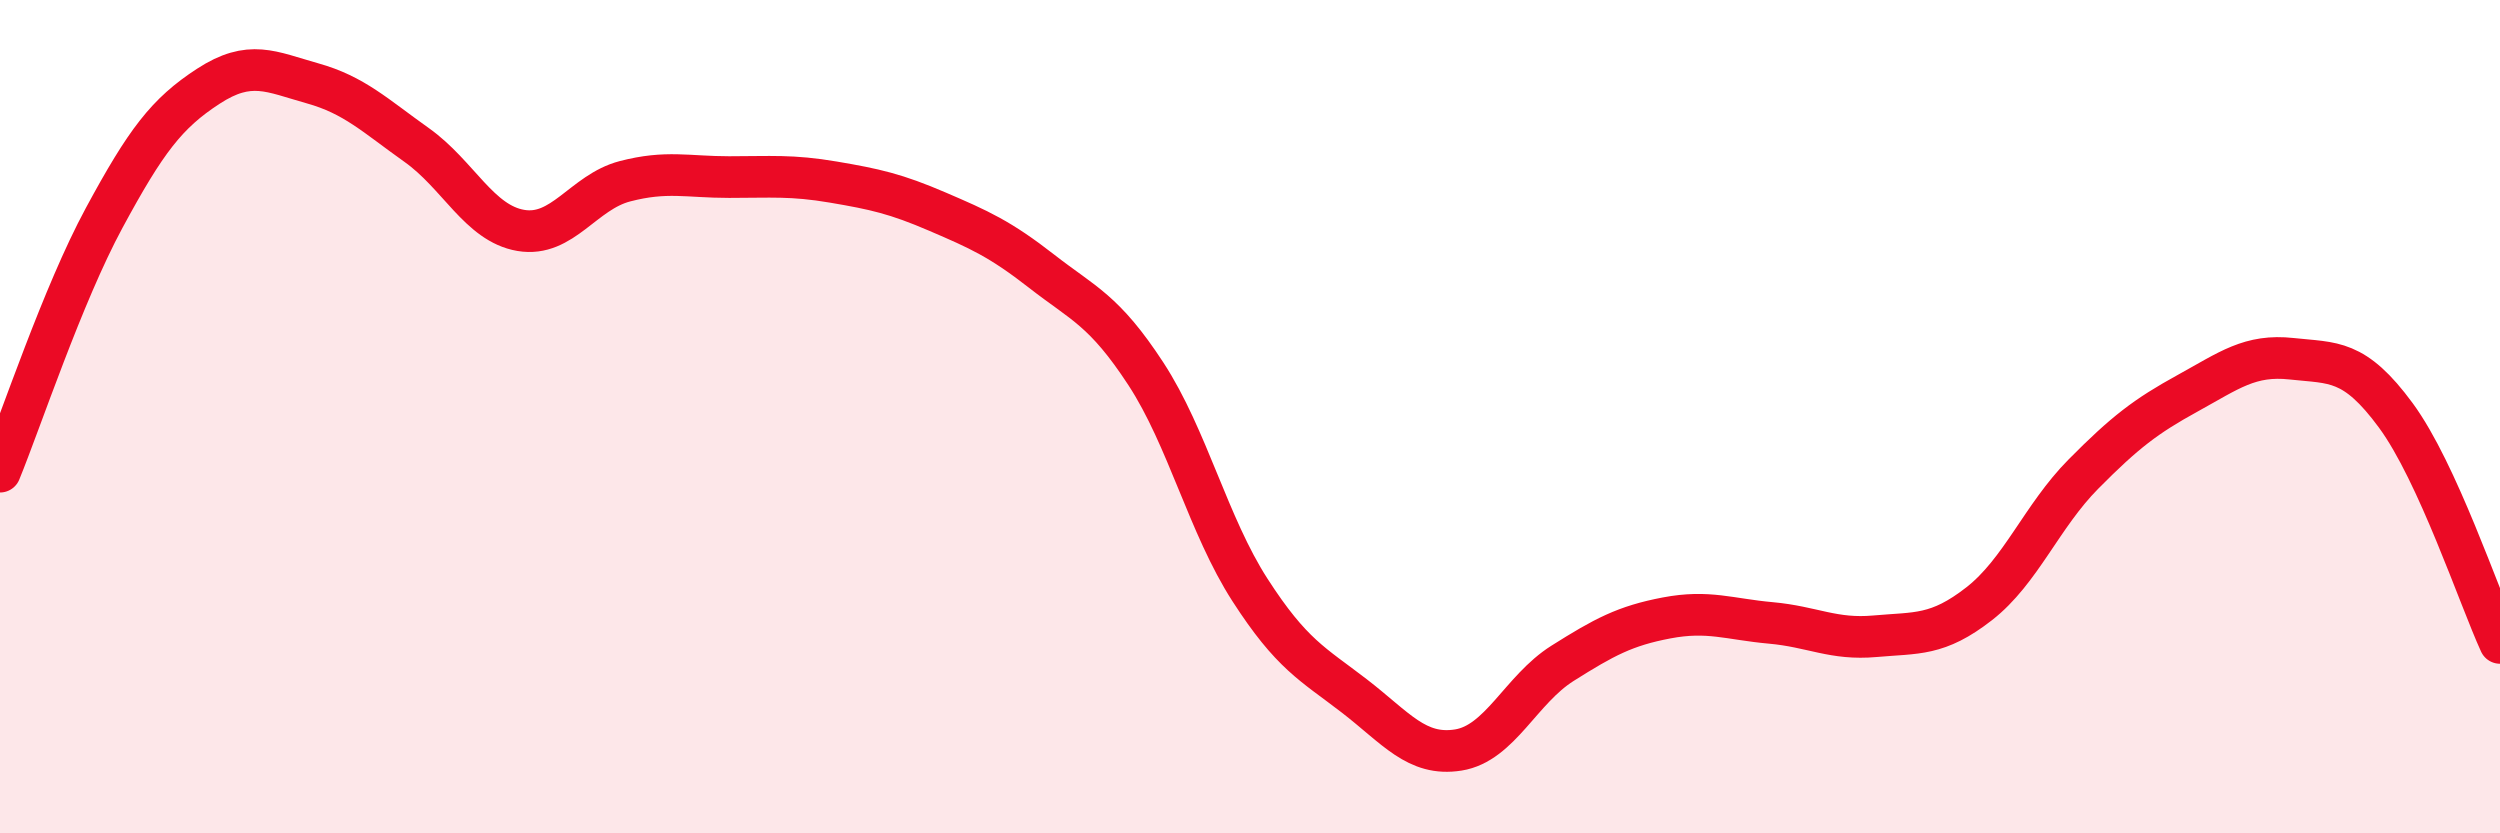 
    <svg width="60" height="20" viewBox="0 0 60 20" xmlns="http://www.w3.org/2000/svg">
      <path
        d="M 0,11.32 C 0.5,10.1 1.5,7.08 2.5,5.23 C 3.5,3.38 4,2.72 5,2.07 C 6,1.42 6.5,1.72 7.5,2 C 8.5,2.28 9,2.77 10,3.48 C 11,4.19 11.5,5.36 12.5,5.53 C 13.5,5.7 14,4.61 15,4.35 C 16,4.09 16.5,4.25 17.5,4.25 C 18.5,4.25 19,4.2 20,4.37 C 21,4.54 21.5,4.65 22.5,5.08 C 23.5,5.51 24,5.73 25,6.51 C 26,7.29 26.5,7.44 27.5,8.97 C 28.5,10.5 29,12.61 30,14.16 C 31,15.71 31.5,15.93 32.5,16.7 C 33.5,17.47 34,18.16 35,18 C 36,17.84 36.5,16.55 37.5,15.92 C 38.5,15.29 39,15.02 40,14.83 C 41,14.64 41.5,14.86 42.5,14.95 C 43.5,15.04 44,15.36 45,15.27 C 46,15.18 46.5,15.27 47.5,14.49 C 48.5,13.71 49,12.39 50,11.38 C 51,10.37 51.5,9.99 52.5,9.44 C 53.5,8.89 54,8.5 55,8.61 C 56,8.72 56.5,8.61 57.5,9.97 C 58.5,11.33 59.5,14.34 60,15.43L60 20L0 20Z"
        fill="#EB0A25"
        opacity="0.1"
        stroke-linecap="round"
        stroke-linejoin="round"
      />
      <path
        d="M 0,11.32 C 0.5,10.1 1.5,7.08 2.5,5.23 C 3.5,3.38 4,2.72 5,2.07 C 6,1.42 6.5,1.72 7.5,2 C 8.5,2.28 9,2.77 10,3.48 C 11,4.19 11.5,5.36 12.5,5.53 C 13.5,5.7 14,4.61 15,4.35 C 16,4.09 16.5,4.25 17.5,4.25 C 18.5,4.25 19,4.2 20,4.37 C 21,4.54 21.5,4.65 22.5,5.08 C 23.5,5.51 24,5.73 25,6.51 C 26,7.29 26.5,7.44 27.5,8.97 C 28.5,10.5 29,12.61 30,14.16 C 31,15.71 31.5,15.93 32.5,16.7 C 33.5,17.47 34,18.16 35,18 C 36,17.84 36.5,16.55 37.5,15.92 C 38.5,15.29 39,15.02 40,14.83 C 41,14.64 41.5,14.86 42.5,14.95 C 43.5,15.04 44,15.36 45,15.27 C 46,15.18 46.5,15.27 47.5,14.49 C 48.5,13.71 49,12.39 50,11.38 C 51,10.37 51.5,9.99 52.5,9.44 C 53.5,8.89 54,8.5 55,8.61 C 56,8.72 56.5,8.61 57.5,9.97 C 58.5,11.33 59.5,14.34 60,15.43"
        stroke="#EB0A25"
        stroke-width="1"
        fill="none"
        stroke-linecap="round"
        stroke-linejoin="round"
      />
    </svg>
  